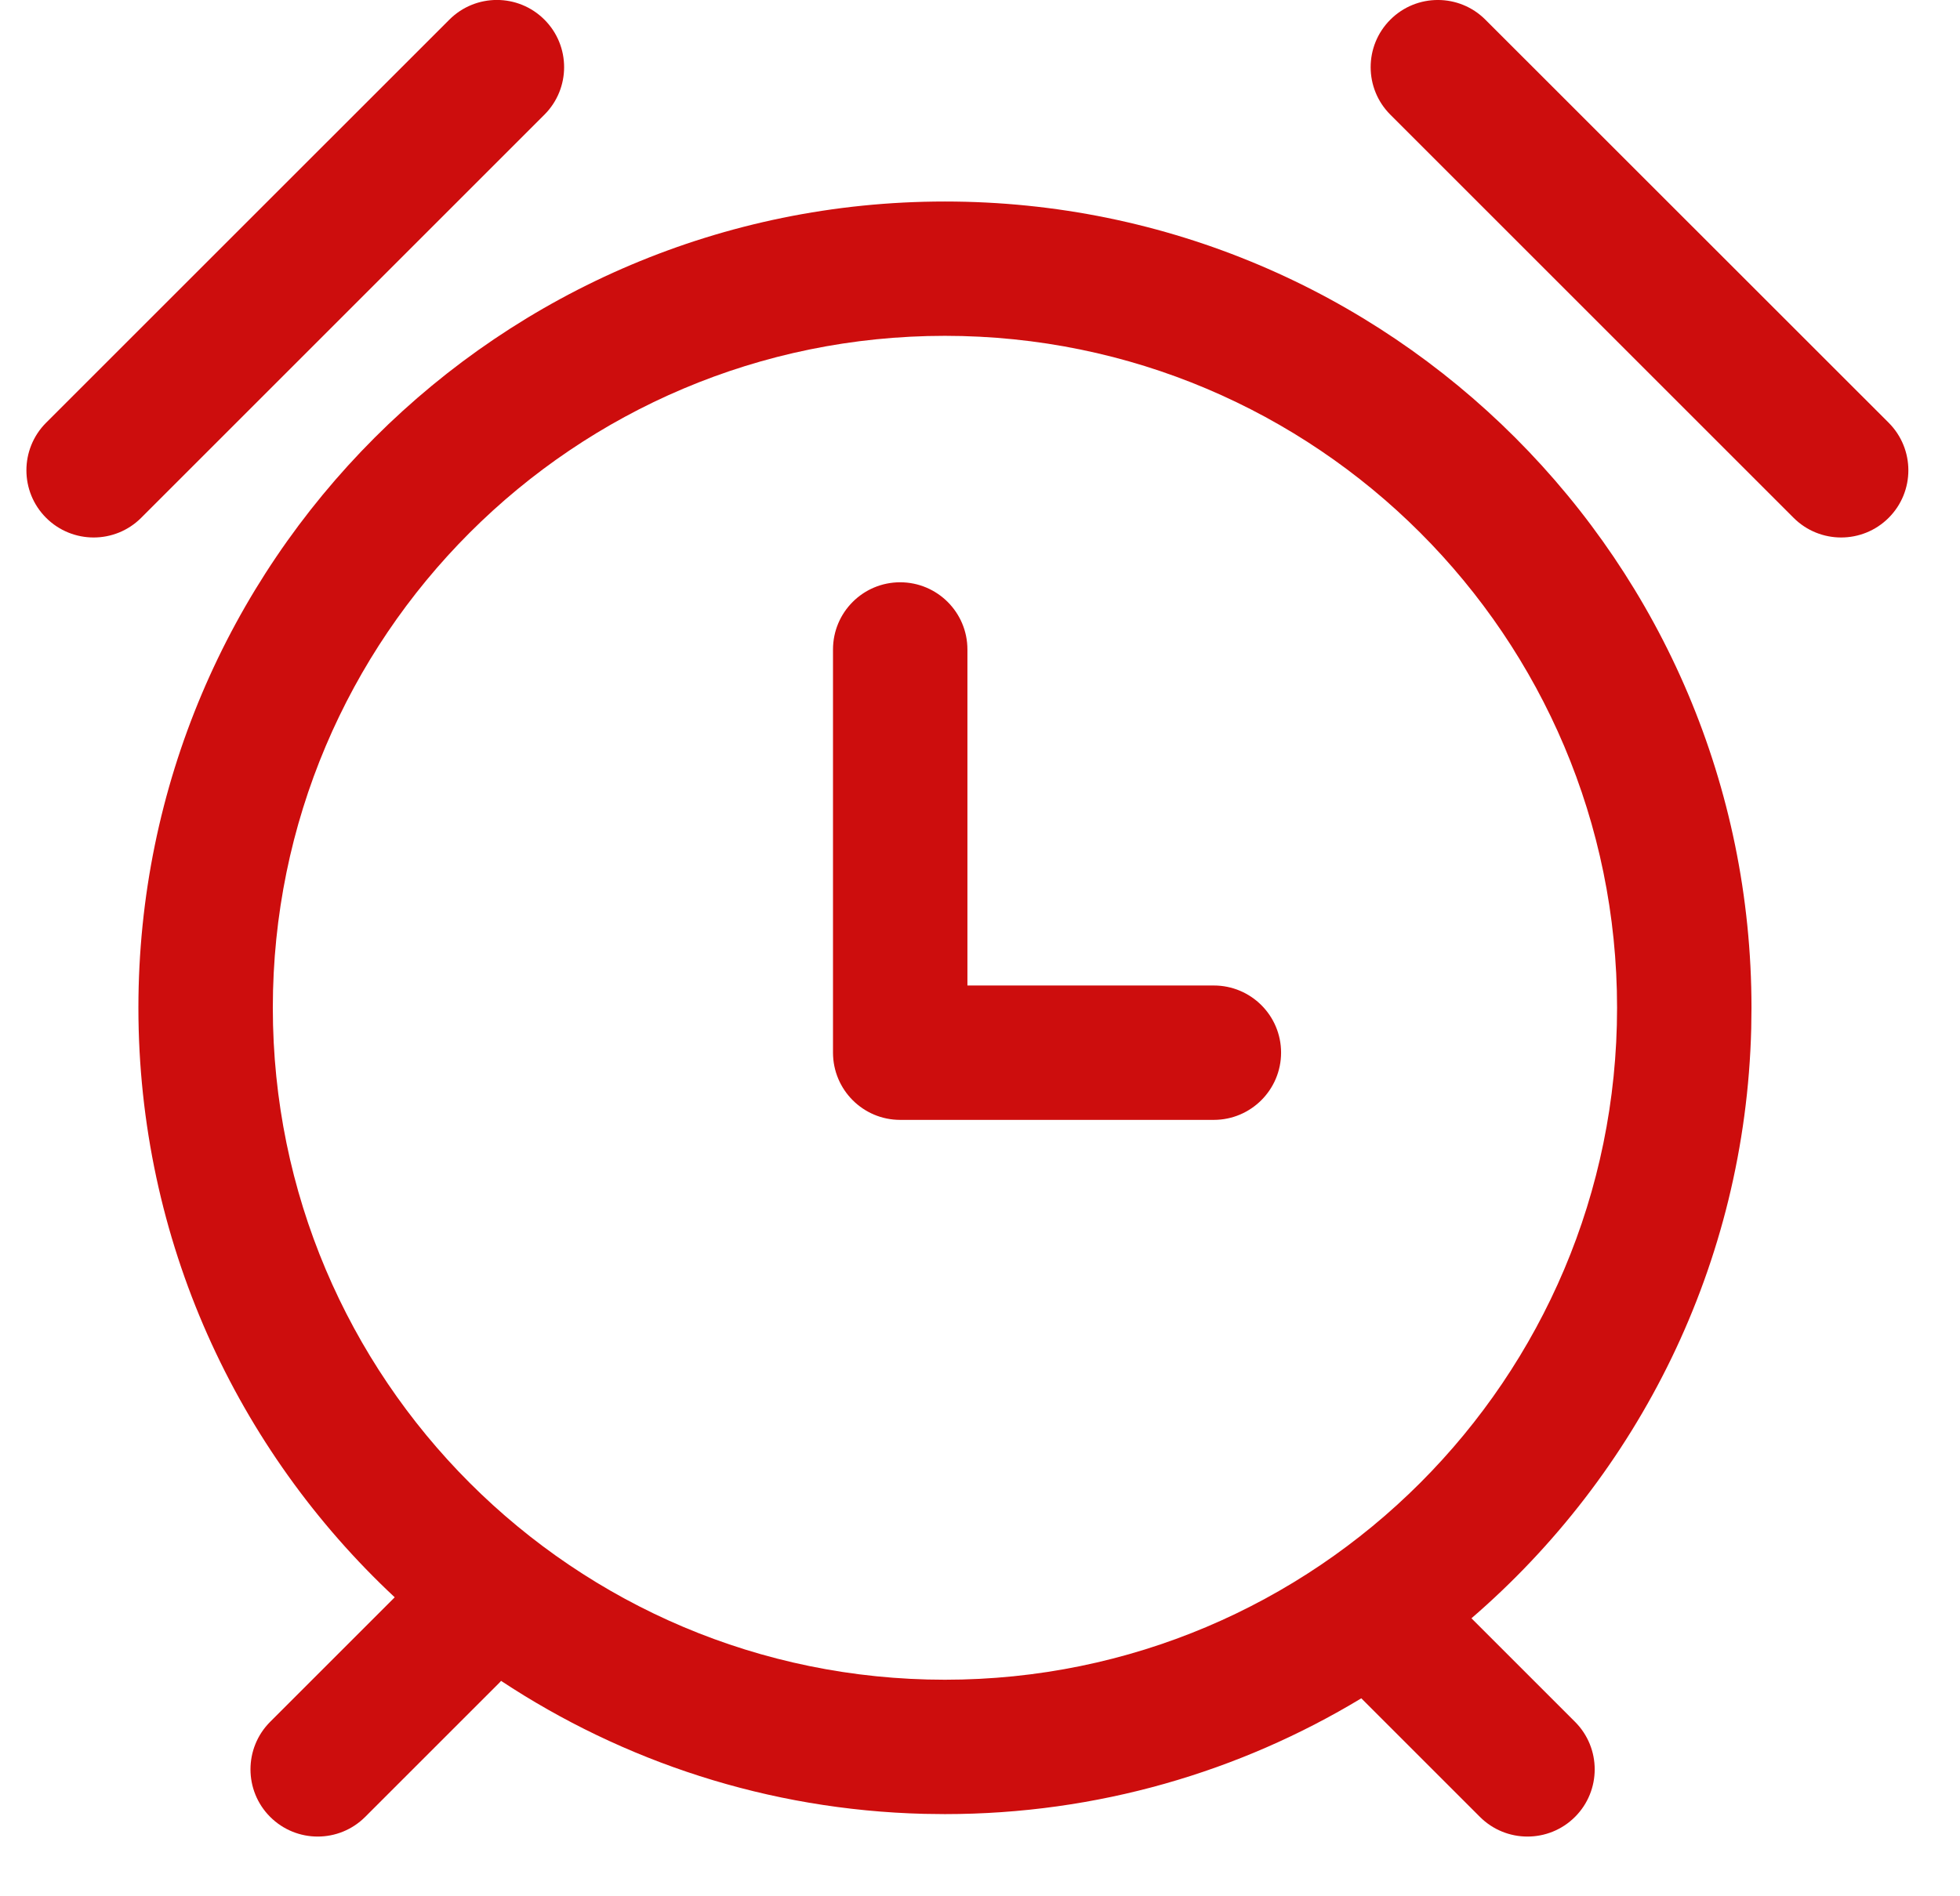 <svg width="31" height="30" viewBox="0 0 31 30" fill="none" xmlns="http://www.w3.org/2000/svg">
<path d="M14.945 3.188C21.99 3.188 27.702 8.899 27.702 15.943L27.698 16.273C27.604 20.002 25.907 23.33 23.273 25.602L24.911 27.24C25.326 27.655 25.326 28.329 24.911 28.744C24.496 29.159 23.822 29.159 23.407 28.744L21.531 26.868C19.608 28.03 17.355 28.7 14.945 28.7L14.616 28.696C12.147 28.634 9.853 27.866 7.925 26.592C7.917 26.6 7.911 26.61 7.902 26.618L5.776 28.744C5.361 29.159 4.689 29.159 4.273 28.744C3.858 28.329 3.858 27.655 4.273 27.24L6.243 25.27C3.749 22.941 2.19 19.624 2.189 15.943C2.19 8.899 7.901 3.188 14.945 3.188ZM14.945 5.313C9.075 5.314 4.316 10.073 4.315 15.943C4.316 21.814 9.075 26.574 14.945 26.574C20.816 26.574 25.576 21.814 25.576 15.943C25.576 10.073 20.816 5.314 14.945 5.313ZM14.237 9.212C14.824 9.212 15.301 9.688 15.301 10.275V15.591H19.198C19.785 15.591 20.262 16.066 20.262 16.653C20.262 17.24 19.785 17.717 19.198 17.717H14.237C13.65 17.717 13.175 17.24 13.175 16.653V10.275C13.175 9.688 13.65 9.212 14.237 9.212ZM7.107 0.311C7.523 -0.105 8.196 -0.104 8.611 0.311C9.026 0.726 9.026 1.399 8.611 1.814L2.233 8.192C1.818 8.607 1.145 8.607 0.729 8.192C0.314 7.777 0.314 7.104 0.729 6.688L7.107 0.311ZM21.99 0.311C22.405 -0.104 23.078 -0.104 23.493 0.311L29.872 6.688C30.287 7.104 30.287 7.777 29.872 8.192C29.457 8.607 28.783 8.607 28.368 8.192L21.99 1.814C21.575 1.399 21.575 0.726 21.99 0.311Z" fill="#CD0D0D"/>
</svg>
